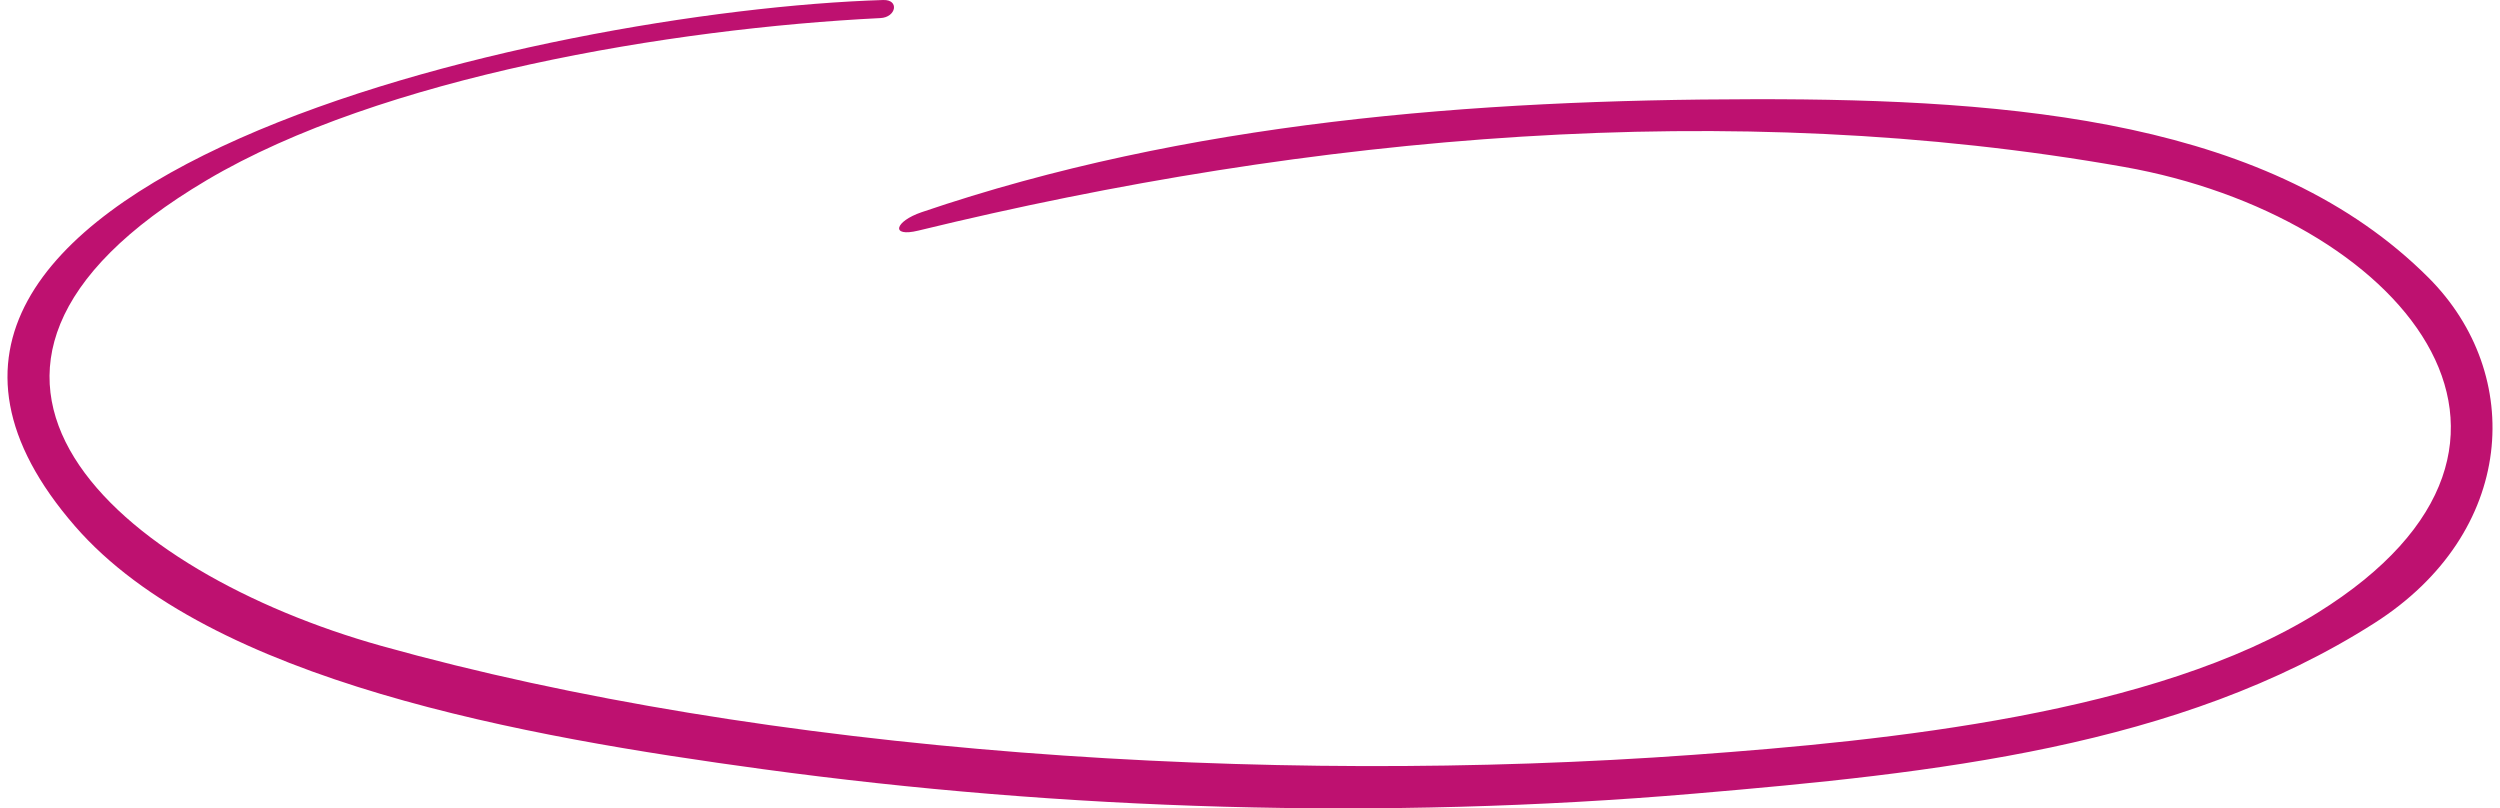 <svg width="167" height="54" viewBox="0 0 167 54" fill="none" xmlns="http://www.w3.org/2000/svg">
<path d="M59.01 0C36.33 0.705 -14.919 12.202 5.009 35.147C14.048 45.555 35.131 49.223 50.967 51.381C71.019 54.113 92.336 54.795 113.198 53.013C129.166 51.65 145.568 49.945 158.617 41.619C168.081 35.581 168.695 25.012 162.215 18.539C151.762 8.094 134.736 6.603 117.19 6.627C98.404 6.655 79.309 8.131 61.566 14.174C59.769 14.785 59.444 15.868 61.345 15.404C87.662 8.994 115.598 6.502 141.874 11.148C160.137 14.375 173.262 29.463 154.803 40.94C143.937 47.694 126.104 49.479 113.134 50.421C84.502 52.499 51.21 50.353 25.458 43.141C8.018 38.256 -7.872 24.872 13.819 12.03C25.456 5.142 44.825 1.901 58.81 1.208C59.871 1.157 60.09 -0.034 59.003 0.001L59.01 0Z" fill="#BE1170"/>
</svg>
